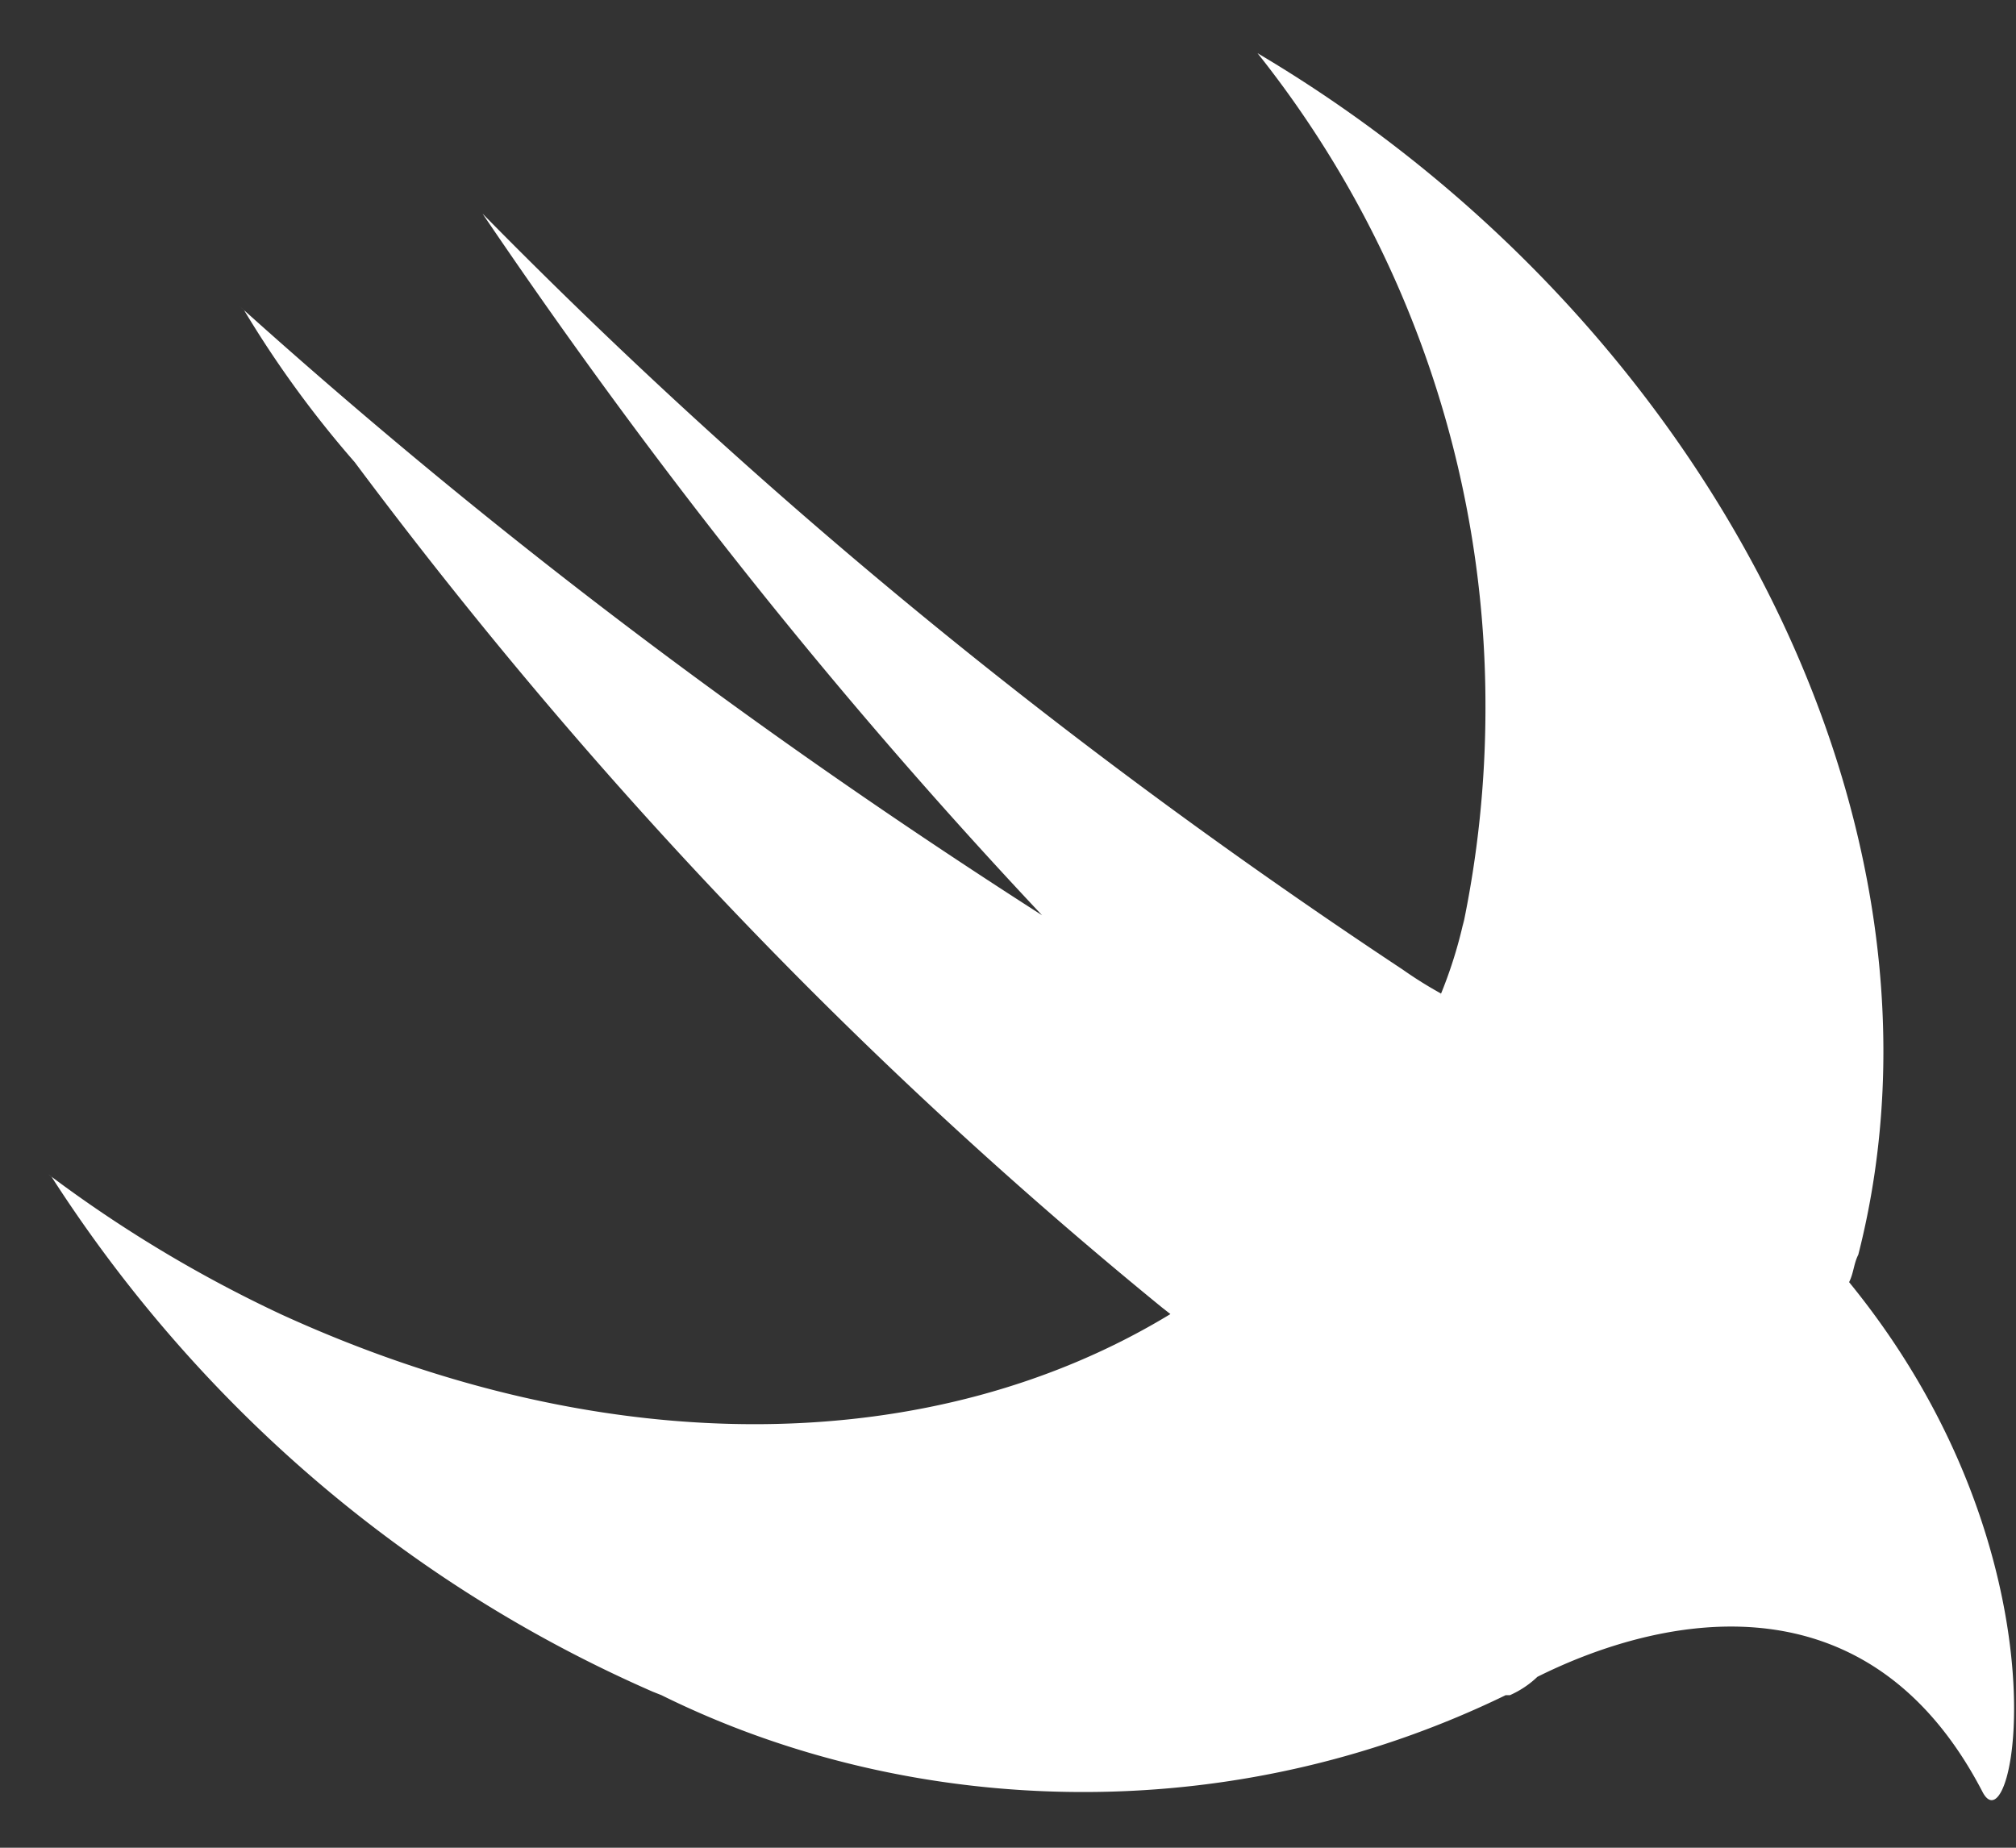 <svg width="36" height="33" viewBox="0 0 36 33" fill="none" xmlns="http://www.w3.org/2000/svg">
    <rect x="0" y="0" width="36" height="33" fill="#333333" stroke="none"/>
    <path d="M33.02 22.898c.082-.164.082-.328.164-.49C35.15 14.708 30.481 5.7 22.456.95a18.704 18.704 0 0 1 4.07 11.692c0 1.342-.14 2.65-.406 3.911l.022-.123a8.04 8.04 0 0 1-.43 1.367l.02-.053a7.286 7.286 0 0 1-.68-.425l.024.016c-6.183-4.094-11.57-8.547-16.444-13.504l-.015-.015c3.17 4.682 6.454 8.774 10.038 12.58l-.047-.05C13.251 12.914 8.597 9.355 4.259 5.451l.099.088a18.924 18.924 0 0 0 1.98 2.72l-.017-.022c4.29 5.75 9.085 10.752 14.426 15.112l.153.12c-4.177 2.54-9.992 2.703-15.89 0a23.497 23.497 0 0 1-4.153-2.5l.06.043c2.628 4.09 6.343 7.28 10.738 9.201l.156.062c2.2 1.09 4.793 1.73 7.534 1.73 2.741 0 5.333-.639 7.635-1.775l-.101.046h.083c.19-.085.352-.195.491-.328 1.964-.983 5.814-2.044 7.944 2.045.572 1.146 1.636-4.177-2.375-9.091l-.001-.005z" fill="#fff"/>
</svg>
